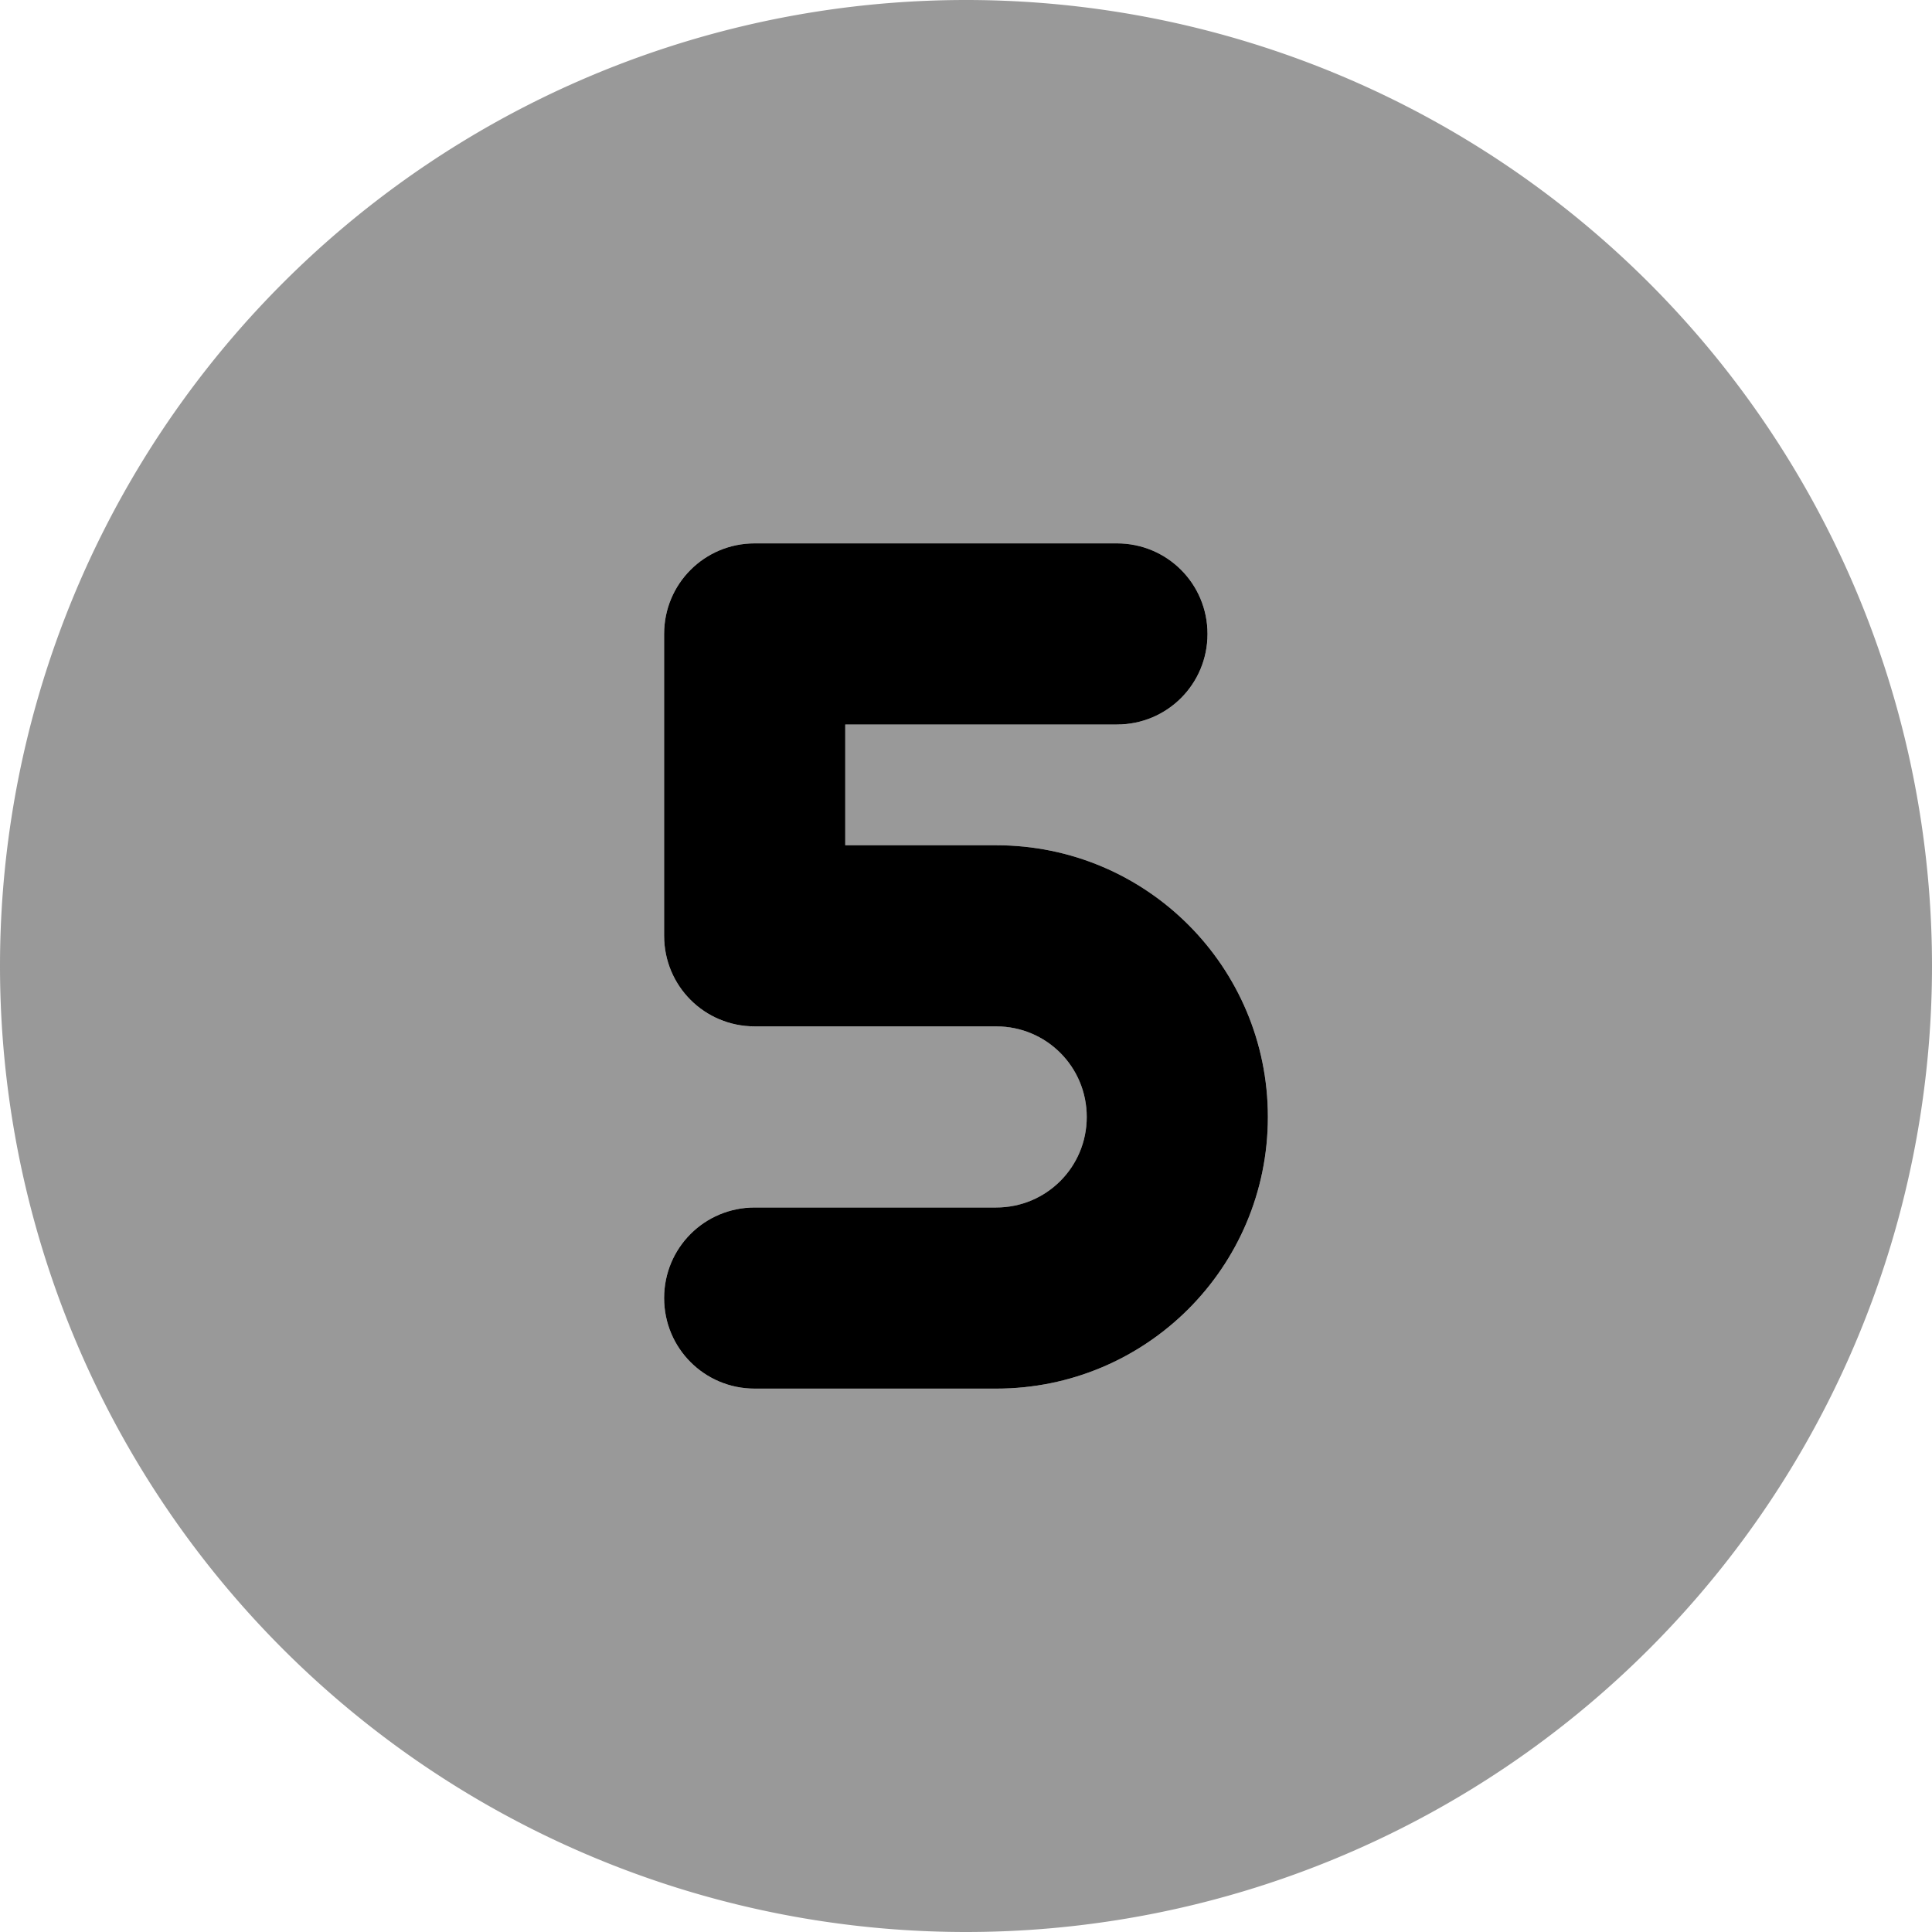 <svg xmlns="http://www.w3.org/2000/svg" viewBox="0 0 512 512"><!--! Font Awesome Pro 7.1.0 by @fontawesome - https://fontawesome.com License - https://fontawesome.com/license (Commercial License) Copyright 2025 Fonticons, Inc. --><path opacity=".4" fill="currentColor" d="M0 256a256 256 0 1 0 512 0 256 256 0 1 0 -512 0zm176-88c0-13.3 10.7-24 24-24l96 0c13.3 0 24 10.7 24 24s-10.7 24-24 24l-72 0 0 32 40 0c39.8 0 72 32.2 72 72s-32.2 72-72 72l-64 0c-13.3 0-24-10.7-24-24s10.7-24 24-24l64 0c13.3 0 24-10.7 24-24s-10.7-24-24-24l-64 0c-13.3 0-24-10.7-24-24l0-80z"/><path fill="currentColor" d="M320 168c0-13.3-10.7-24-24-24l-96 0c-13.3 0-24 10.7-24 24l0 80c0 13.3 10.7 24 24 24l64 0c13.3 0 24 10.7 24 24s-10.7 24-24 24l-64 0c-13.3 0-24 10.7-24 24s10.7 24 24 24l64 0c39.8 0 72-32.2 72-72s-32.2-72-72-72l-40 0 0-32 72 0c13.3 0 24-10.7 24-24z"/></svg>